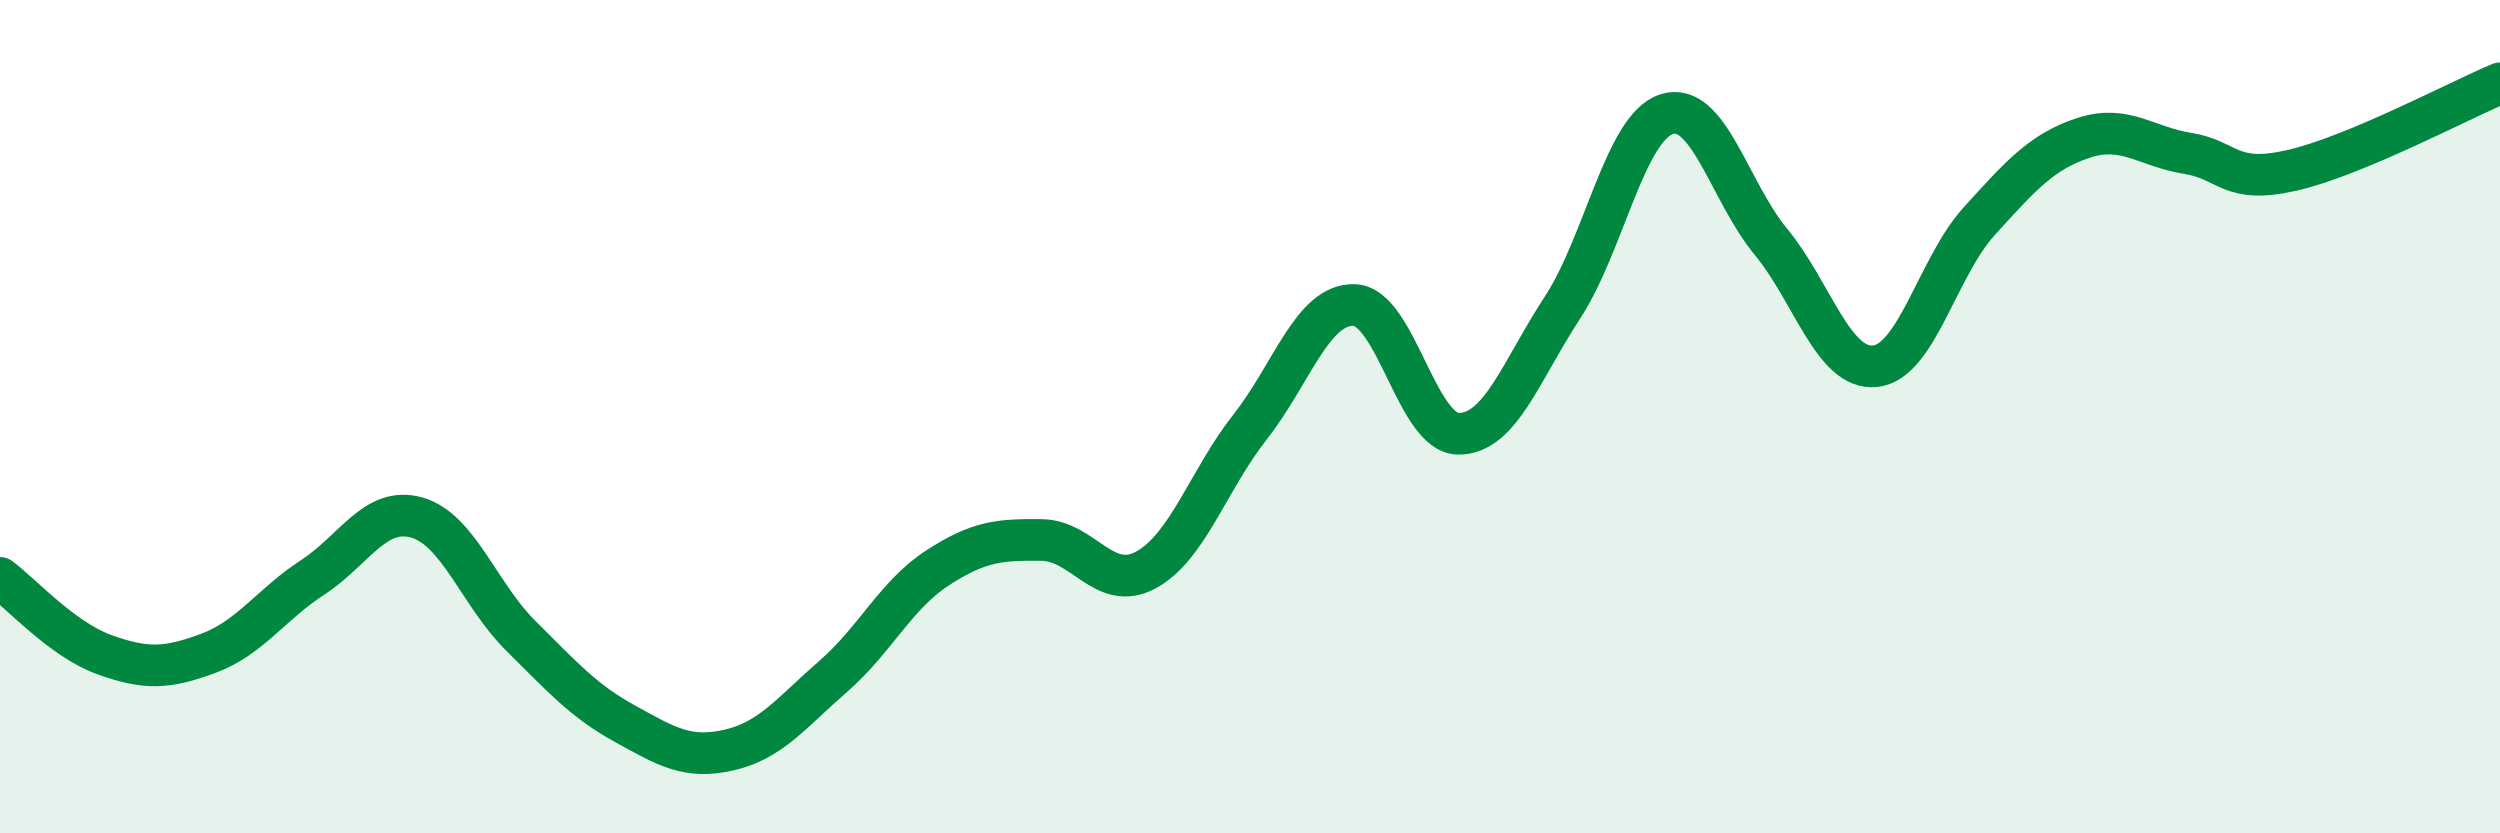 
    <svg width="60" height="20" viewBox="0 0 60 20" xmlns="http://www.w3.org/2000/svg">
      <path
        d="M 0,13.87 C 0.5,14.24 1.5,15.35 2.5,15.71 C 3.5,16.07 4,16.05 5,15.68 C 6,15.31 6.5,14.51 7.5,13.86 C 8.5,13.21 9,12.14 10,12.42 C 11,12.7 11.5,14.27 12.5,15.26 C 13.5,16.25 14,16.82 15,17.37 C 16,17.92 16.5,18.23 17.5,18 C 18.5,17.77 19,17.1 20,16.23 C 21,15.36 21.5,14.28 22.5,13.63 C 23.5,12.98 24,12.95 25,12.96 C 26,12.97 26.5,14.22 27.5,13.68 C 28.5,13.14 29,11.52 30,10.25 C 31,8.98 31.5,7.29 32.5,7.32 C 33.5,7.35 34,10.4 35,10.41 C 36,10.42 36.5,8.91 37.5,7.38 C 38.5,5.85 39,3.06 40,2.74 C 41,2.42 41.5,4.59 42.5,5.8 C 43.5,7.01 44,8.89 45,8.79 C 46,8.69 46.5,6.41 47.5,5.31 C 48.5,4.21 49,3.64 50,3.31 C 51,2.98 51.5,3.52 52.5,3.68 C 53.5,3.84 53.5,4.43 55,4.09 C 56.5,3.75 59,2.42 60,2L60 20L0 20Z"
        fill="#008740"
        opacity="0.1"
        stroke-linecap="round"
        stroke-linejoin="round"
      />
      <path
        d="M 0,13.87 C 0.5,14.24 1.5,15.35 2.5,15.71 C 3.5,16.07 4,16.05 5,15.68 C 6,15.31 6.5,14.51 7.5,13.86 C 8.5,13.21 9,12.14 10,12.42 C 11,12.7 11.5,14.27 12.5,15.26 C 13.5,16.25 14,16.82 15,17.37 C 16,17.92 16.5,18.23 17.5,18 C 18.5,17.77 19,17.1 20,16.23 C 21,15.36 21.5,14.28 22.5,13.63 C 23.5,12.98 24,12.95 25,12.96 C 26,12.97 26.5,14.22 27.5,13.68 C 28.5,13.14 29,11.52 30,10.25 C 31,8.98 31.5,7.29 32.5,7.32 C 33.5,7.35 34,10.4 35,10.41 C 36,10.42 36.5,8.91 37.5,7.38 C 38.5,5.85 39,3.06 40,2.74 C 41,2.42 41.5,4.59 42.5,5.8 C 43.5,7.01 44,8.89 45,8.79 C 46,8.69 46.5,6.41 47.5,5.31 C 48.5,4.21 49,3.64 50,3.31 C 51,2.98 51.5,3.52 52.5,3.68 C 53.5,3.84 53.5,4.43 55,4.09 C 56.5,3.75 59,2.42 60,2"
        stroke="#008740"
        stroke-width="1"
        fill="none"
        stroke-linecap="round"
        stroke-linejoin="round"
      />
    </svg>
  